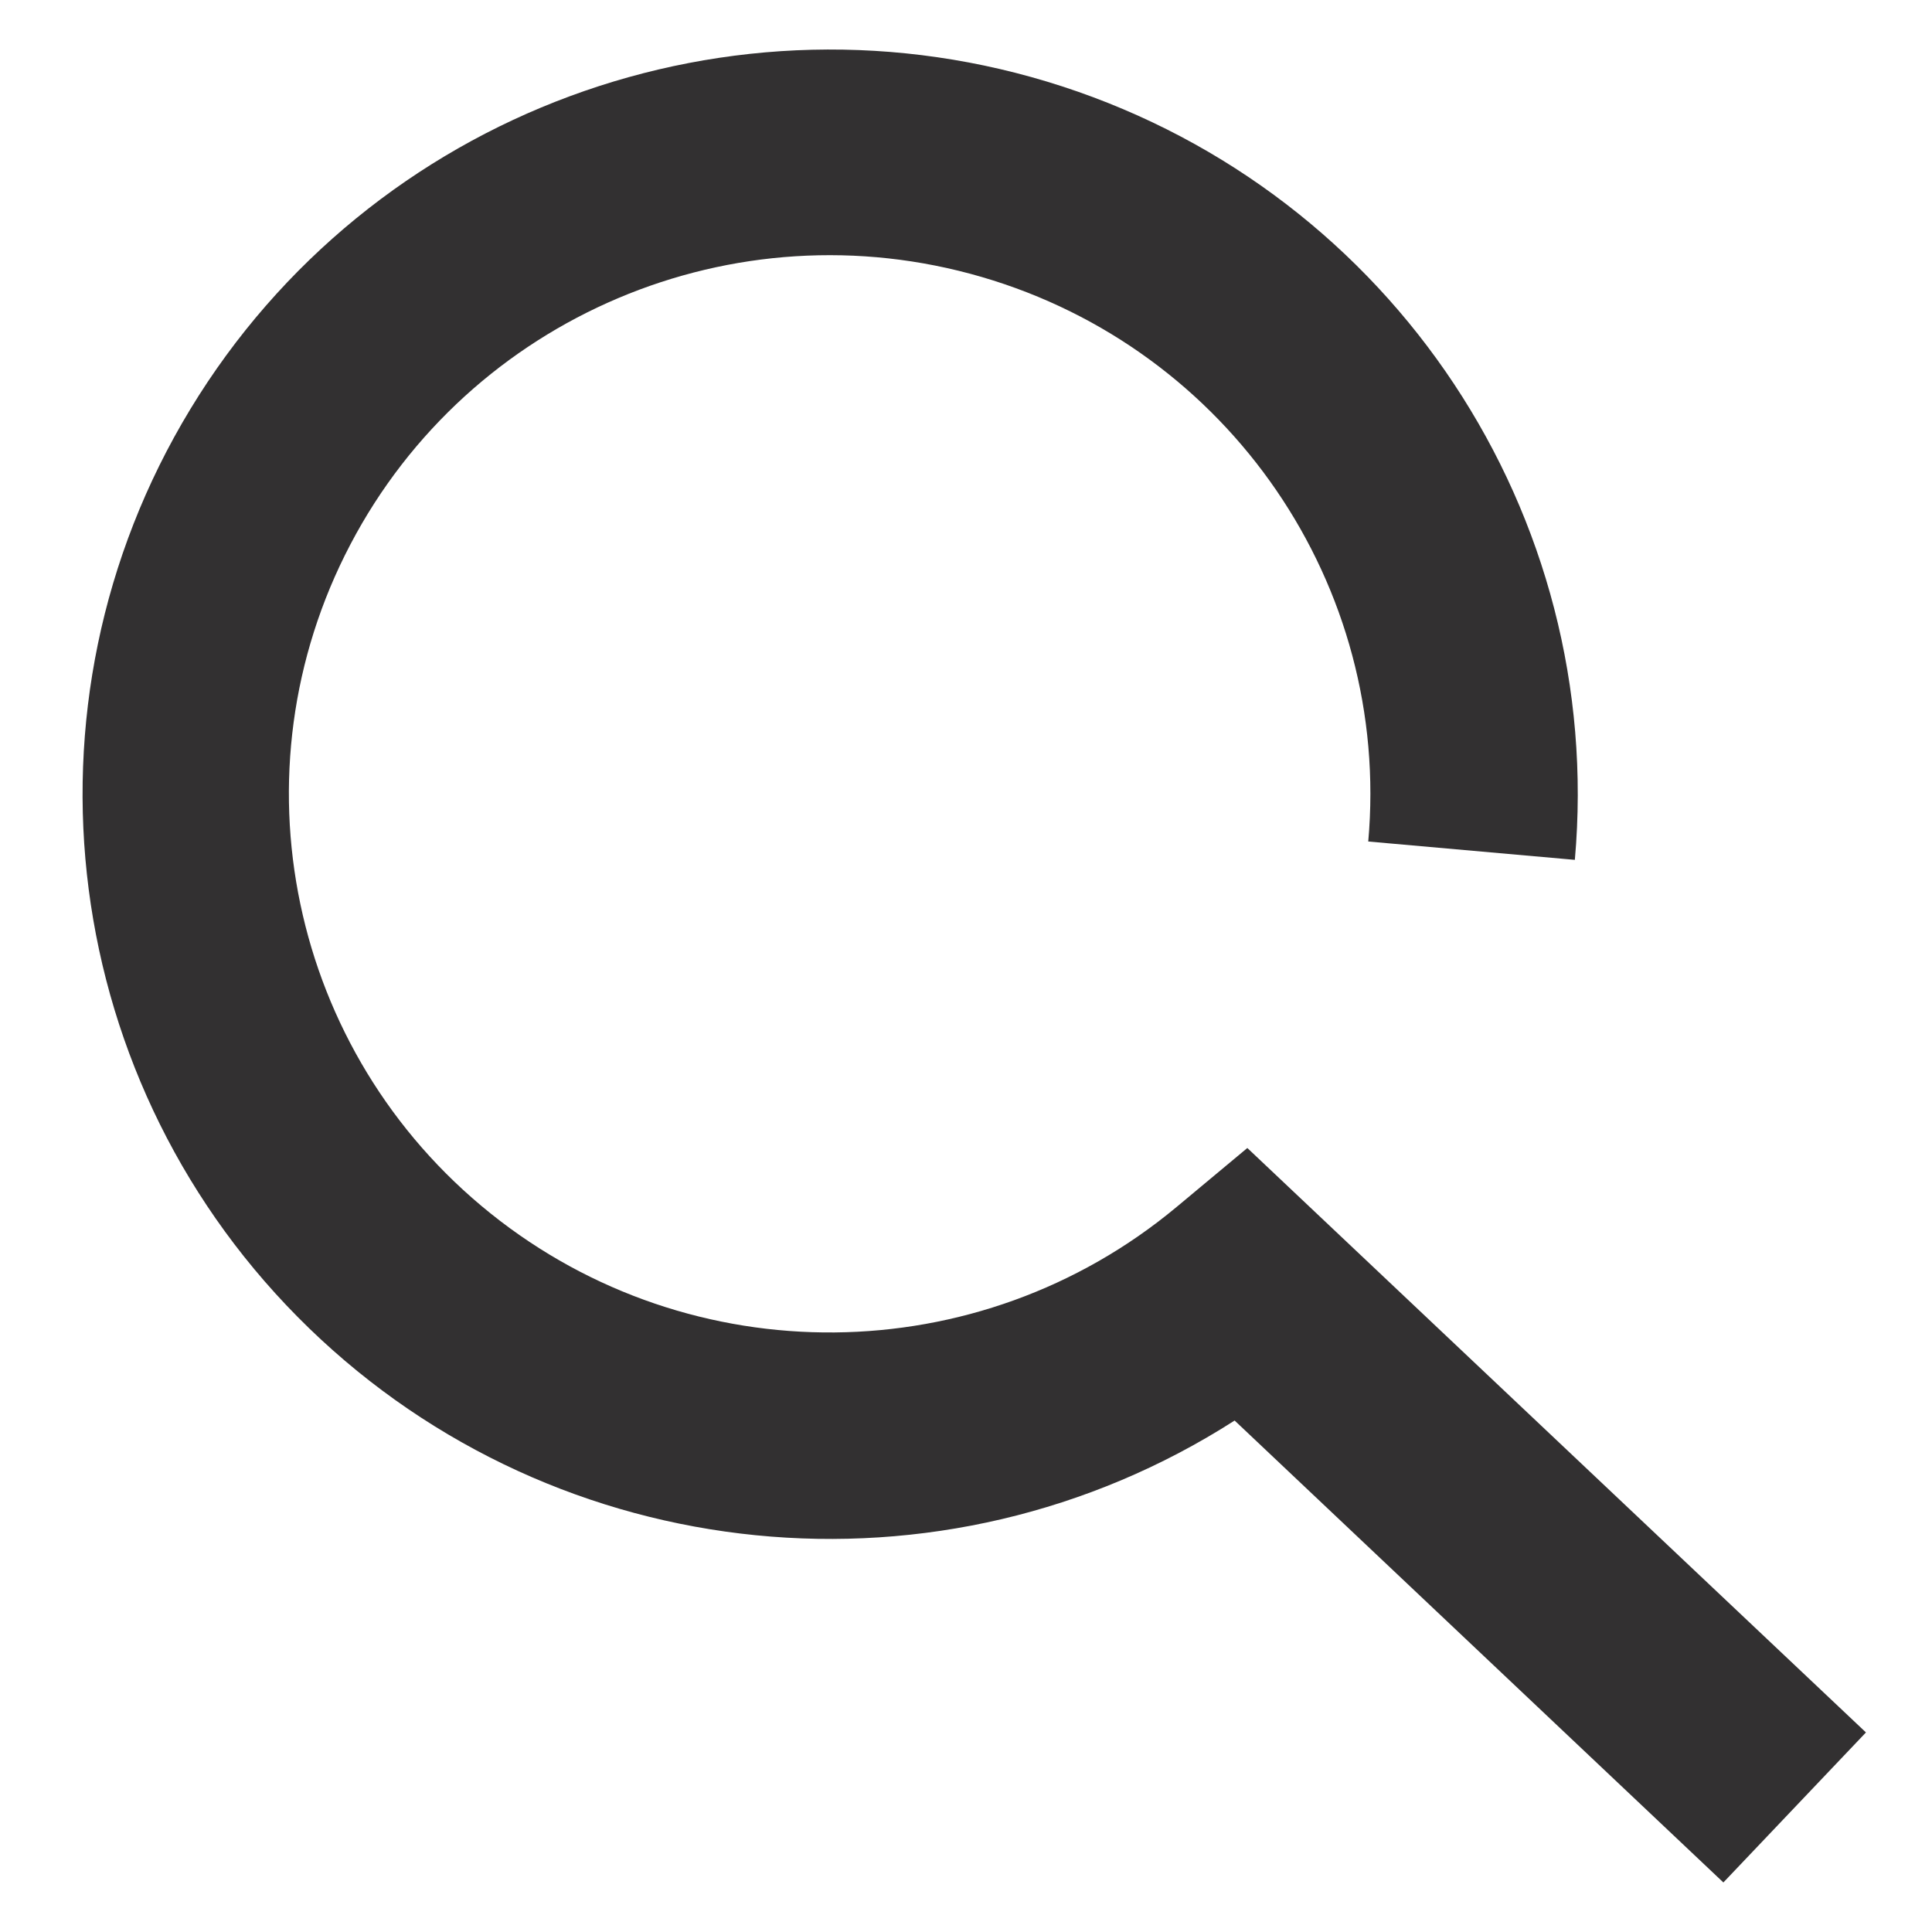 <?xml version="1.0" encoding="UTF-8"?>
<svg width="117px" height="117px" viewBox="0 0 117 117" version="1.1" xmlns="http://www.w3.org/2000/svg" xmlns:xlink="http://www.w3.org/1999/xlink">
    <title>user-research</title>
    <g id="user-research" stroke="none" stroke-width="1" fill="none" fill-rule="evenodd">
        <g id="User-Research" transform="translate(5, 3)" fill="#323031" fill-rule="nonzero">
            <path d="M70.537,66.522 L66.251,70.095 C54.269,80.078 36.875,80.24 24.707,70.482 C12.539,60.724 8.985,43.763 16.219,29.971 C23.452,16.18 39.458,9.398 54.45,13.773 C69.441,18.148 79.242,32.462 77.86,47.961 L90.371,49.072 C92.226,28.17 79.363,8.756 59.34,2.236 C39.317,-4.283 17.425,3.816 6.529,21.774 C-4.368,39.731 -1.39,62.803 13.712,77.431 C28.815,92.059 52.051,94.379 69.768,83.026 L99.366,111 L108,101.915 L70.537,66.522 Z" id="Path"></path>
        </g>
    </g>
</svg>